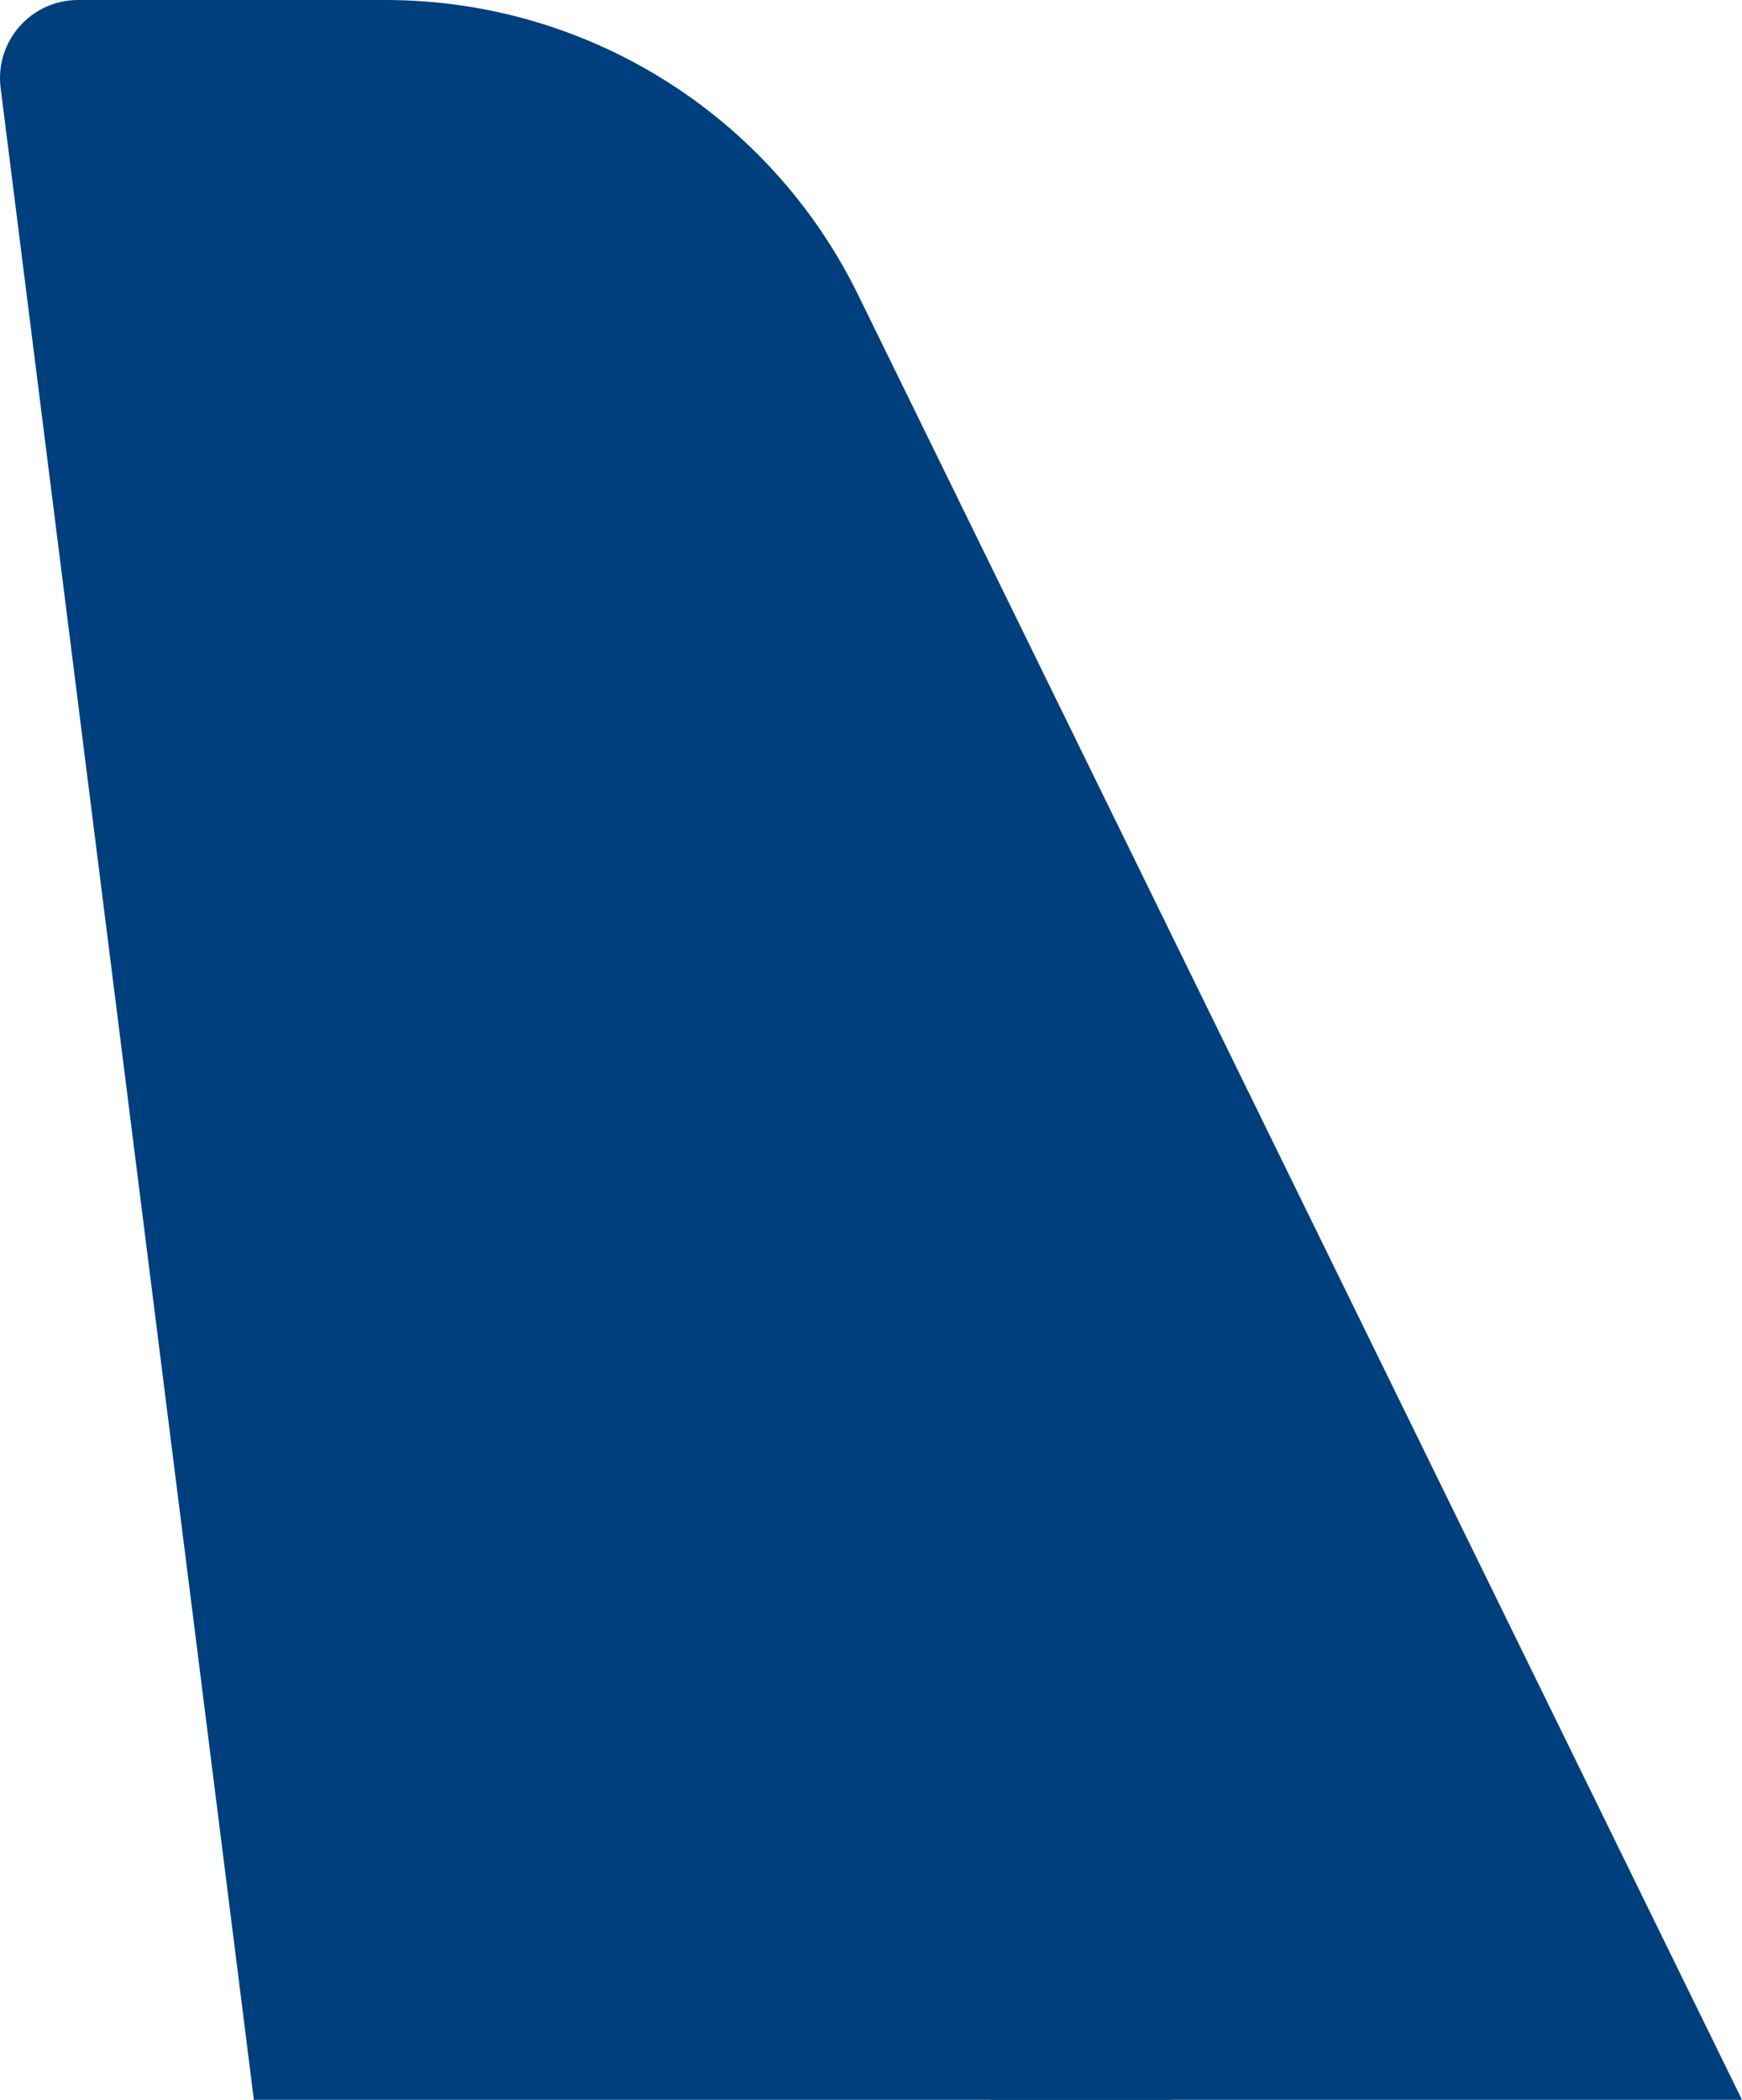 <?xml version="1.0" encoding="UTF-8"?>
<svg id="b" data-name="レイヤー 2" xmlns="http://www.w3.org/2000/svg" xmlns:xlink="http://www.w3.org/1999/xlink" viewBox="0 0 325.572 392.344">
  <defs>
    <clipPath id="d">
      <rect width="325.572" height="392.344" style="fill: none;"/>
    </clipPath>
  </defs>
  <g id="c" data-name="レイヤー 1">
    <g style="clip-path: url(#d);">
      <path d="M404.472,553.421L160.37,55.079C143.858,21.369,109.597,0,72.063,0H14.598C5.813,0-.981,7.704.117,16.42l67.763,538.227,336.592-1.226Z" style="fill: #003f7e;"/>
      <path d="M192.689,452.441l-17.501-139.008c5.007,3.494,9.16,8.242,11.95,13.939l61.263,125.069h-55.712Z" style="fill: #003f7e;"/>
    </g>
  </g>
</svg>